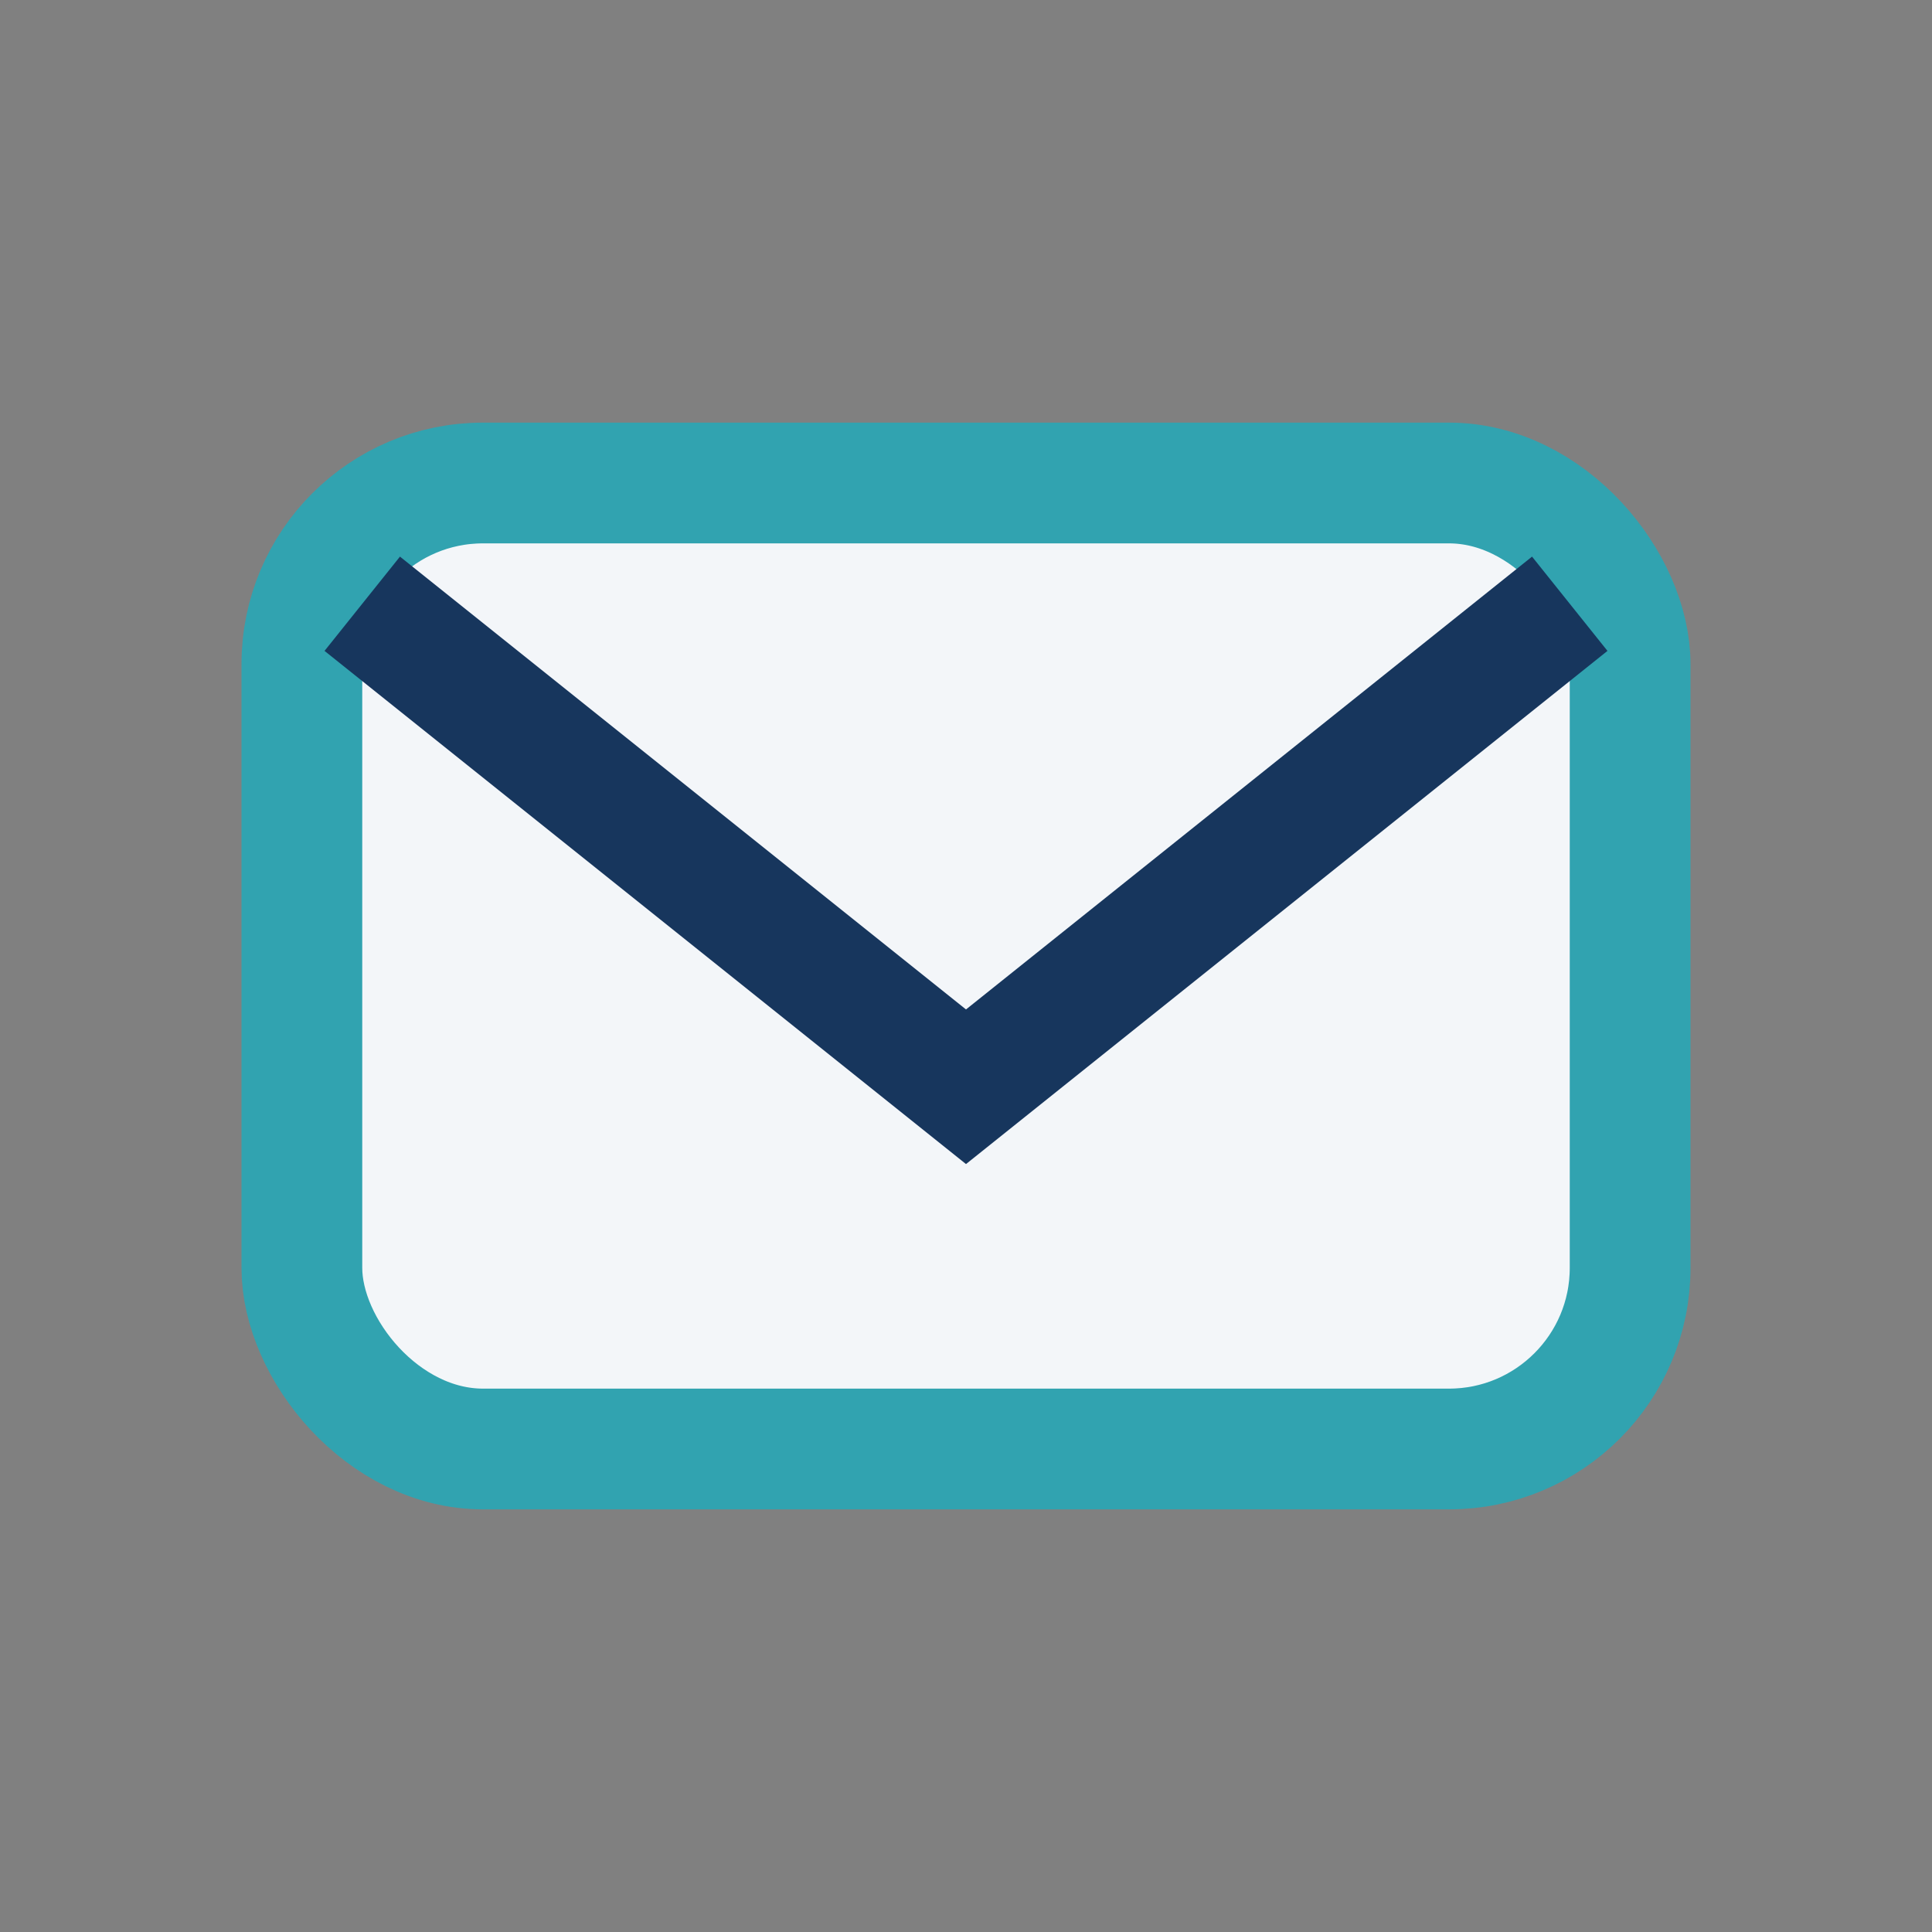 <?xml version="1.0" encoding="UTF-8"?>
<svg xmlns="http://www.w3.org/2000/svg" width="32" height="32" viewBox="0 0 32 32"><rect x="0" y="0" width="32" height="32" fill="#808080" stroke="none"/><rect x="5" y="8" width="22" height="16" rx="3" fill="#F3F6F9" stroke="#31A3B0" stroke-width="2"/><path d="M6 10l10 8 10-8" fill="none" stroke="#17365D" stroke-width="2"/></svg>